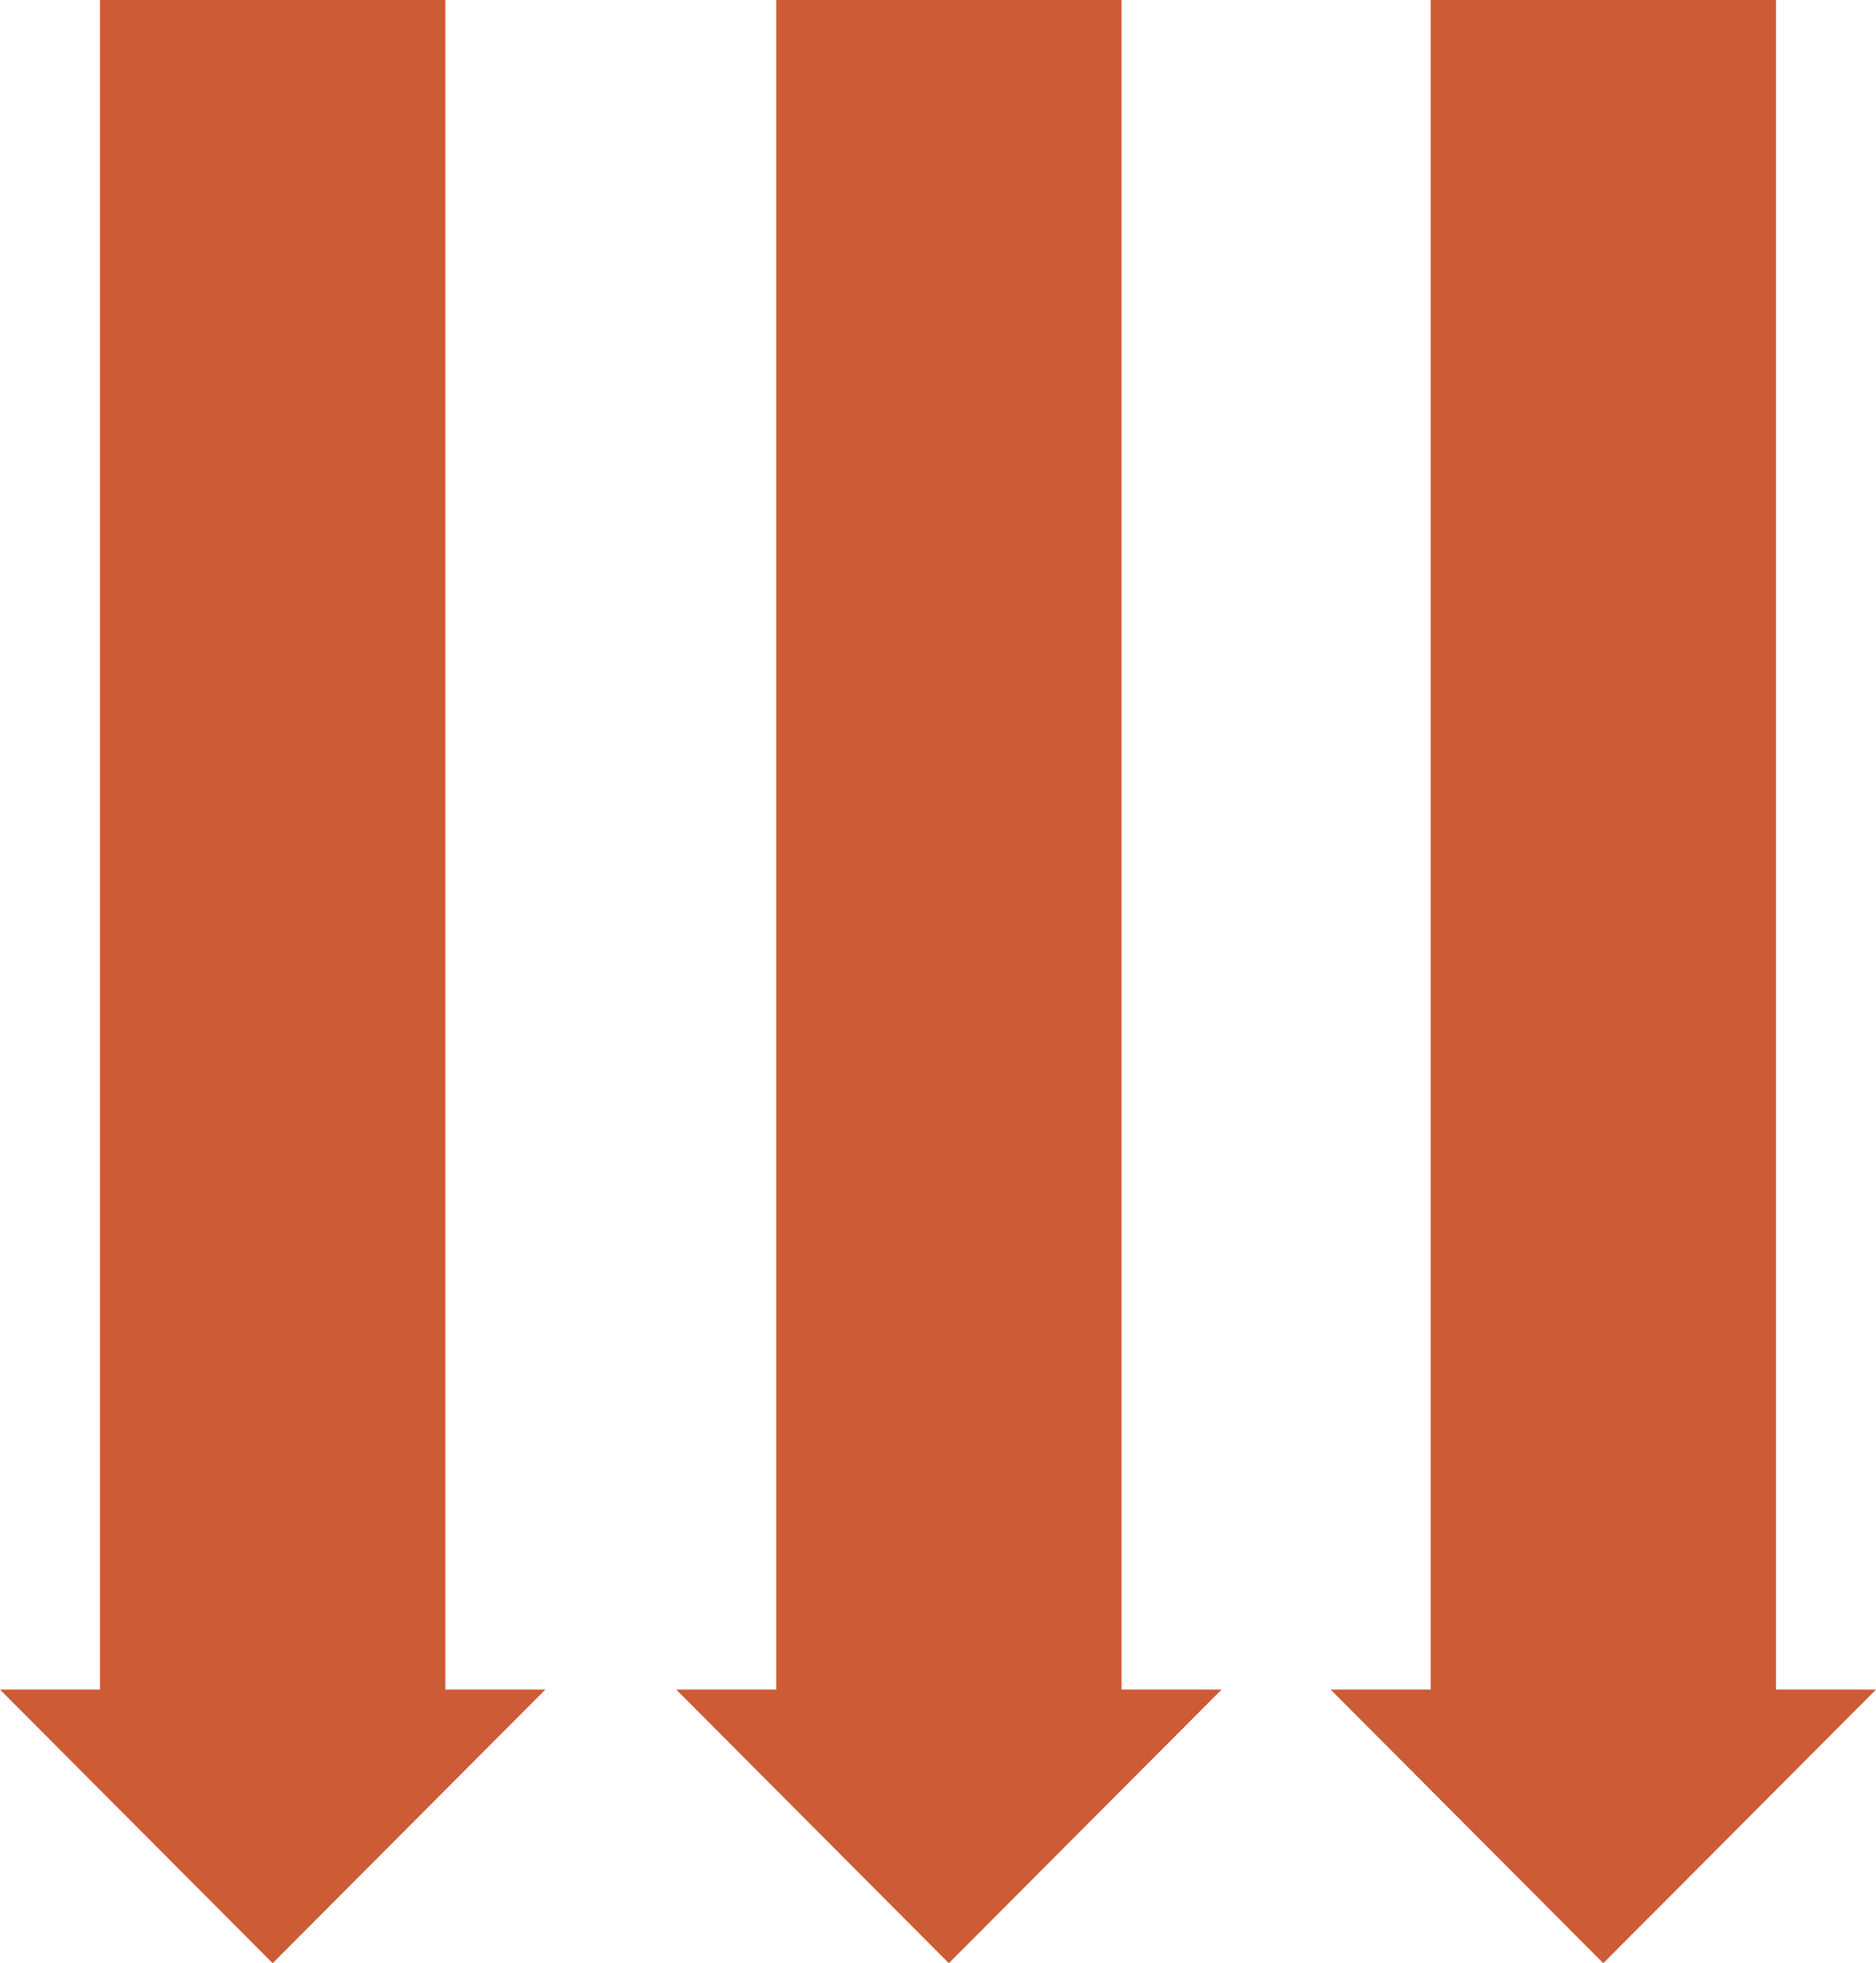 <?xml version="1.0" encoding="UTF-8"?>
<svg width="86px" height="90px" viewBox="0 0 86 90" version="1.1" xmlns="http://www.w3.org/2000/svg" xmlns:xlink="http://www.w3.org/1999/xlink">
    <title>Combined Shape</title>
    <g id="Page-1" stroke="none" stroke-width="1" fill="none" fill-rule="evenodd">
        <g id="Calculadora" transform="translate(-1405, -198)" fill="#CD5B35">
            <path d="M1425.415,198 L1425.415,275.456 L1430,275.456 L1417.499,288 L1405,275.456 L1409.585,275.456 L1409.585,198 L1425.415,198 Z M1456.414,198 L1456.414,275.456 L1461,275.456 L1448.497,288 L1436,275.456 L1440.585,275.456 L1440.585,198 L1456.414,198 Z M1486.415,198 L1486.415,275.456 L1491,275.456 L1478.498,288 L1466,275.456 L1470.585,275.456 L1470.585,198 L1486.415,198 Z" id="Combined-Shape"></path>
        </g>
    </g>
</svg>